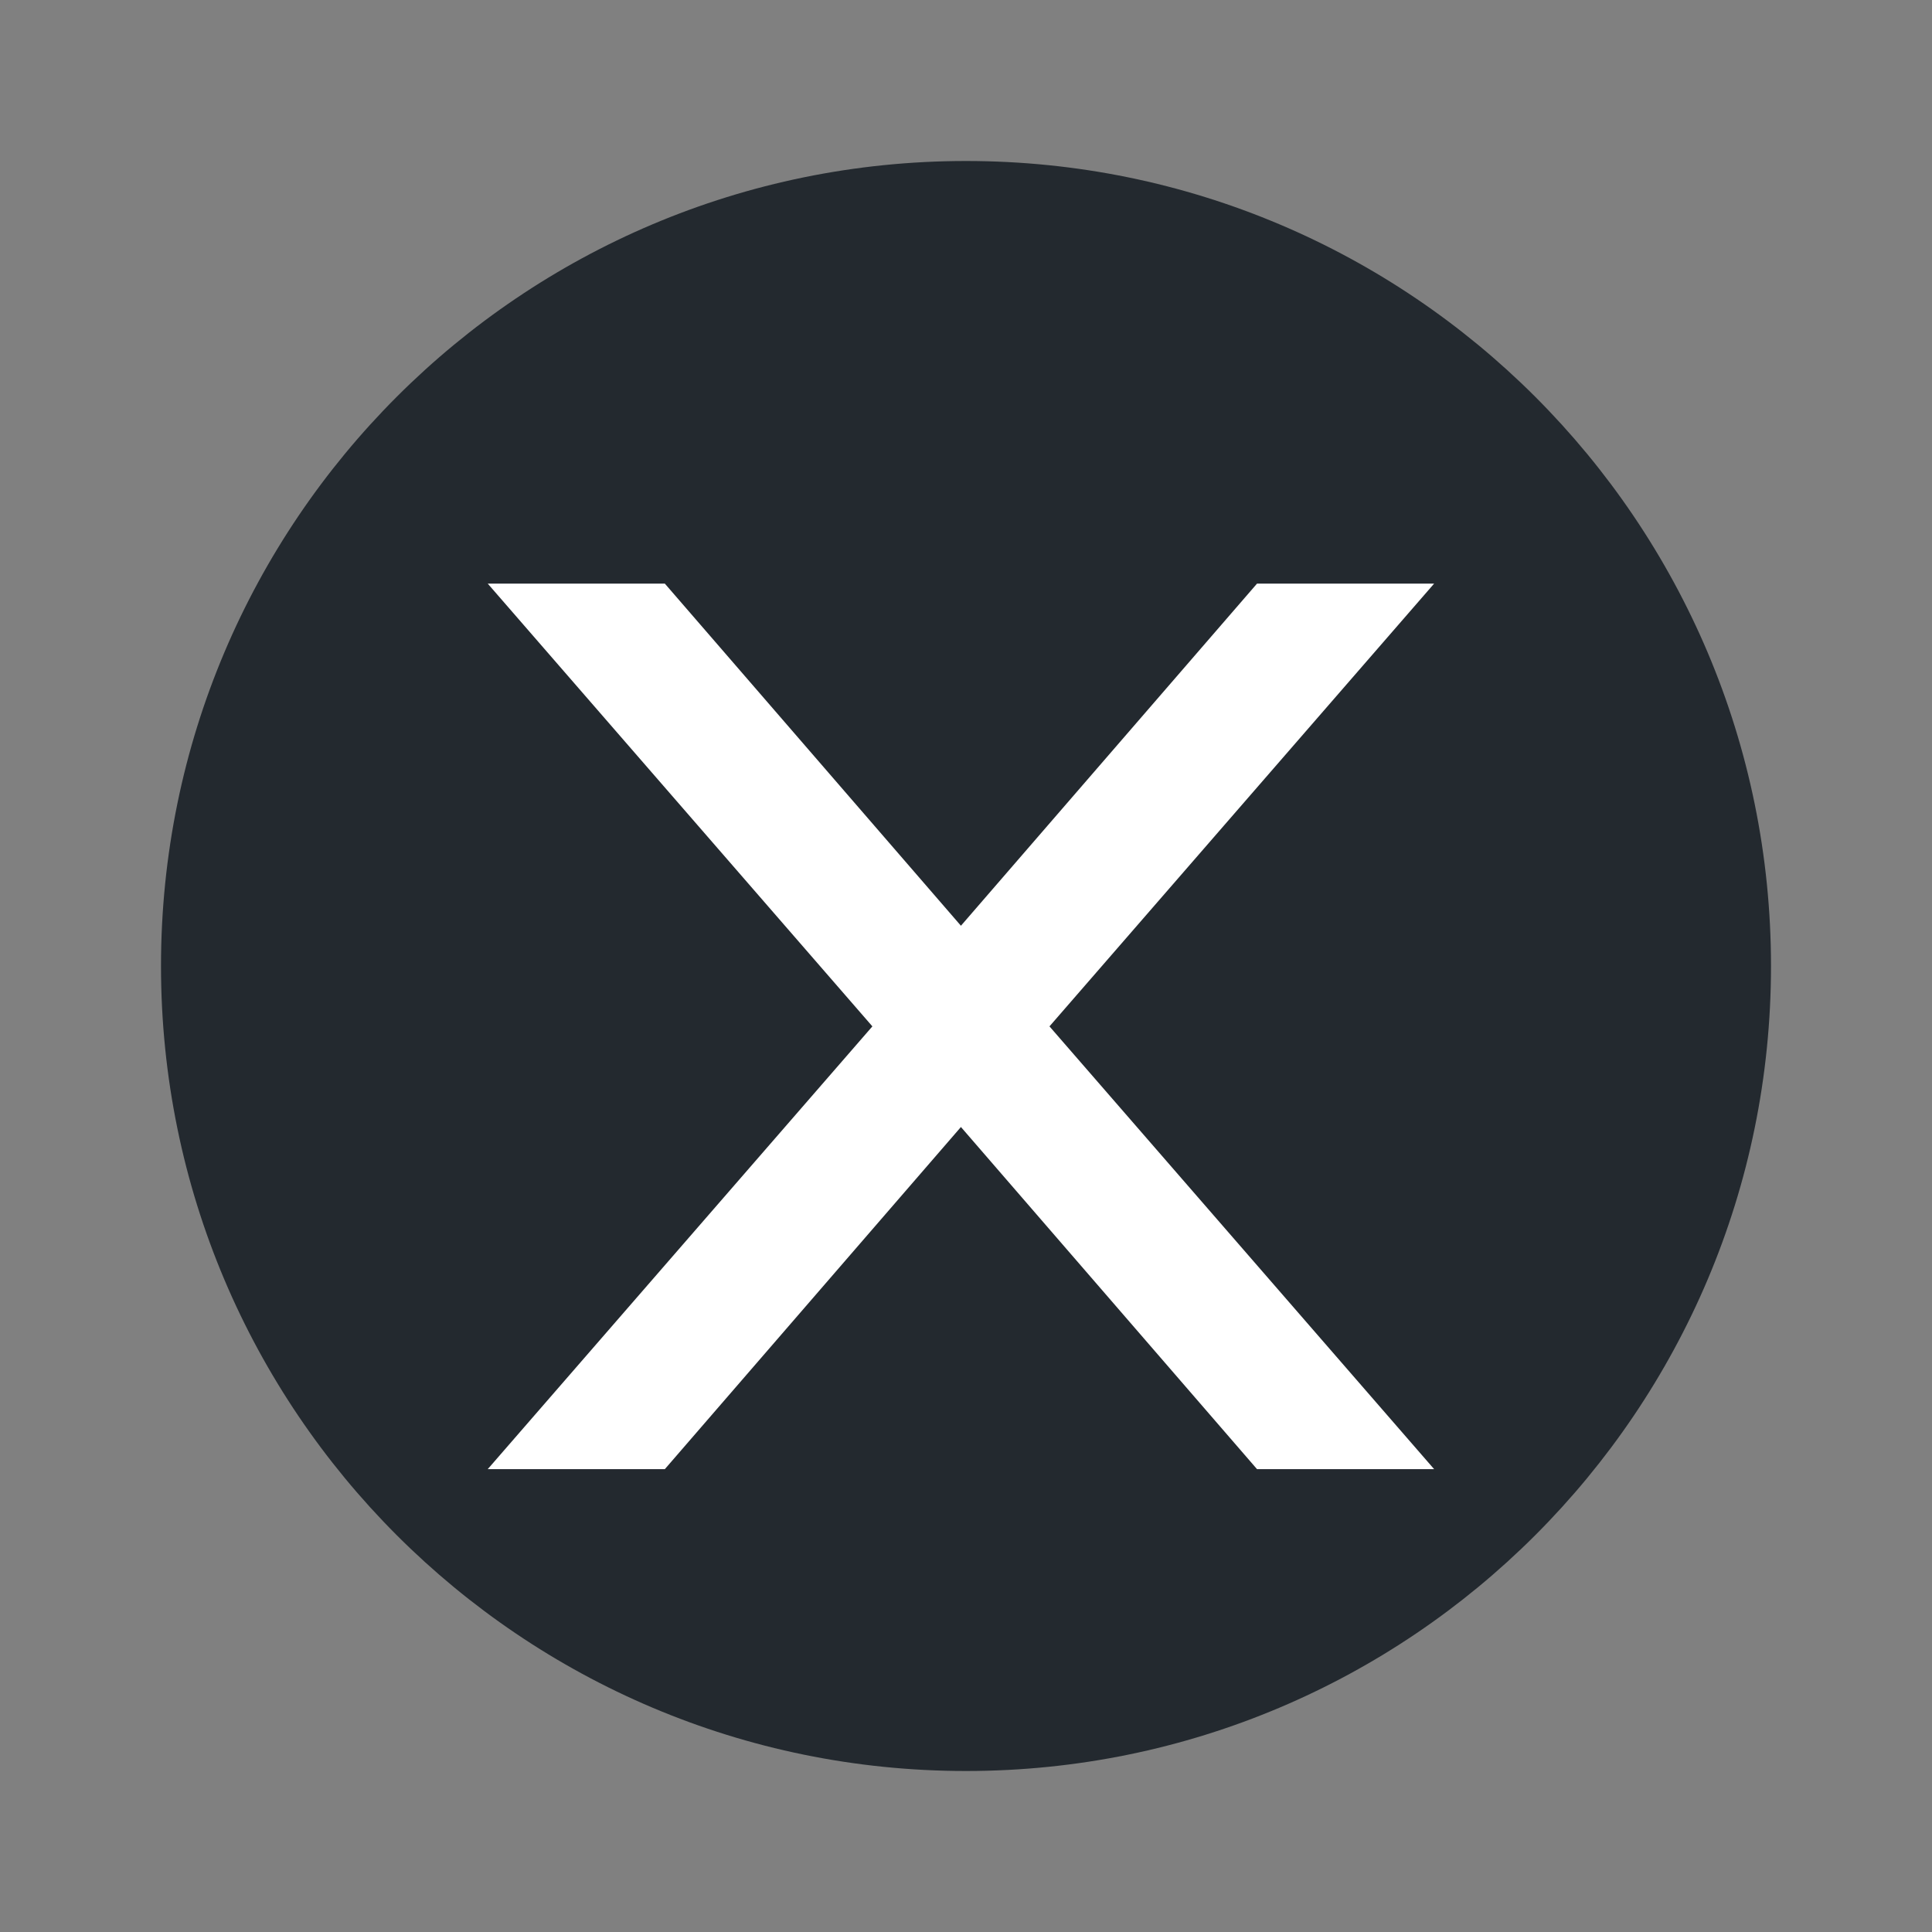 <svg width="24" height="24" viewBox="0 0 24 24" fill="none" xmlns="http://www.w3.org/2000/svg">
<rect x="0" y="0" width="24" height="24" fill="#808080" stroke="none"/>
<path d="M12 22C17.523 22 22 17.523 22 12C22 6.477 17.523 2 12 2C6.477 2 2 6.477 2 12C2 17.523 6.477 22 12 22Z" fill="#23292F"/>
<path d="M17.815 7.25H15.615L11.937 11.5L8.259 7.25H6.059L10.837 12.75L6.059 18.25H8.259L11.937 14L15.615 18.25H17.815L13.037 12.75L17.815 7.25Z" fill="white"/>
</svg>
